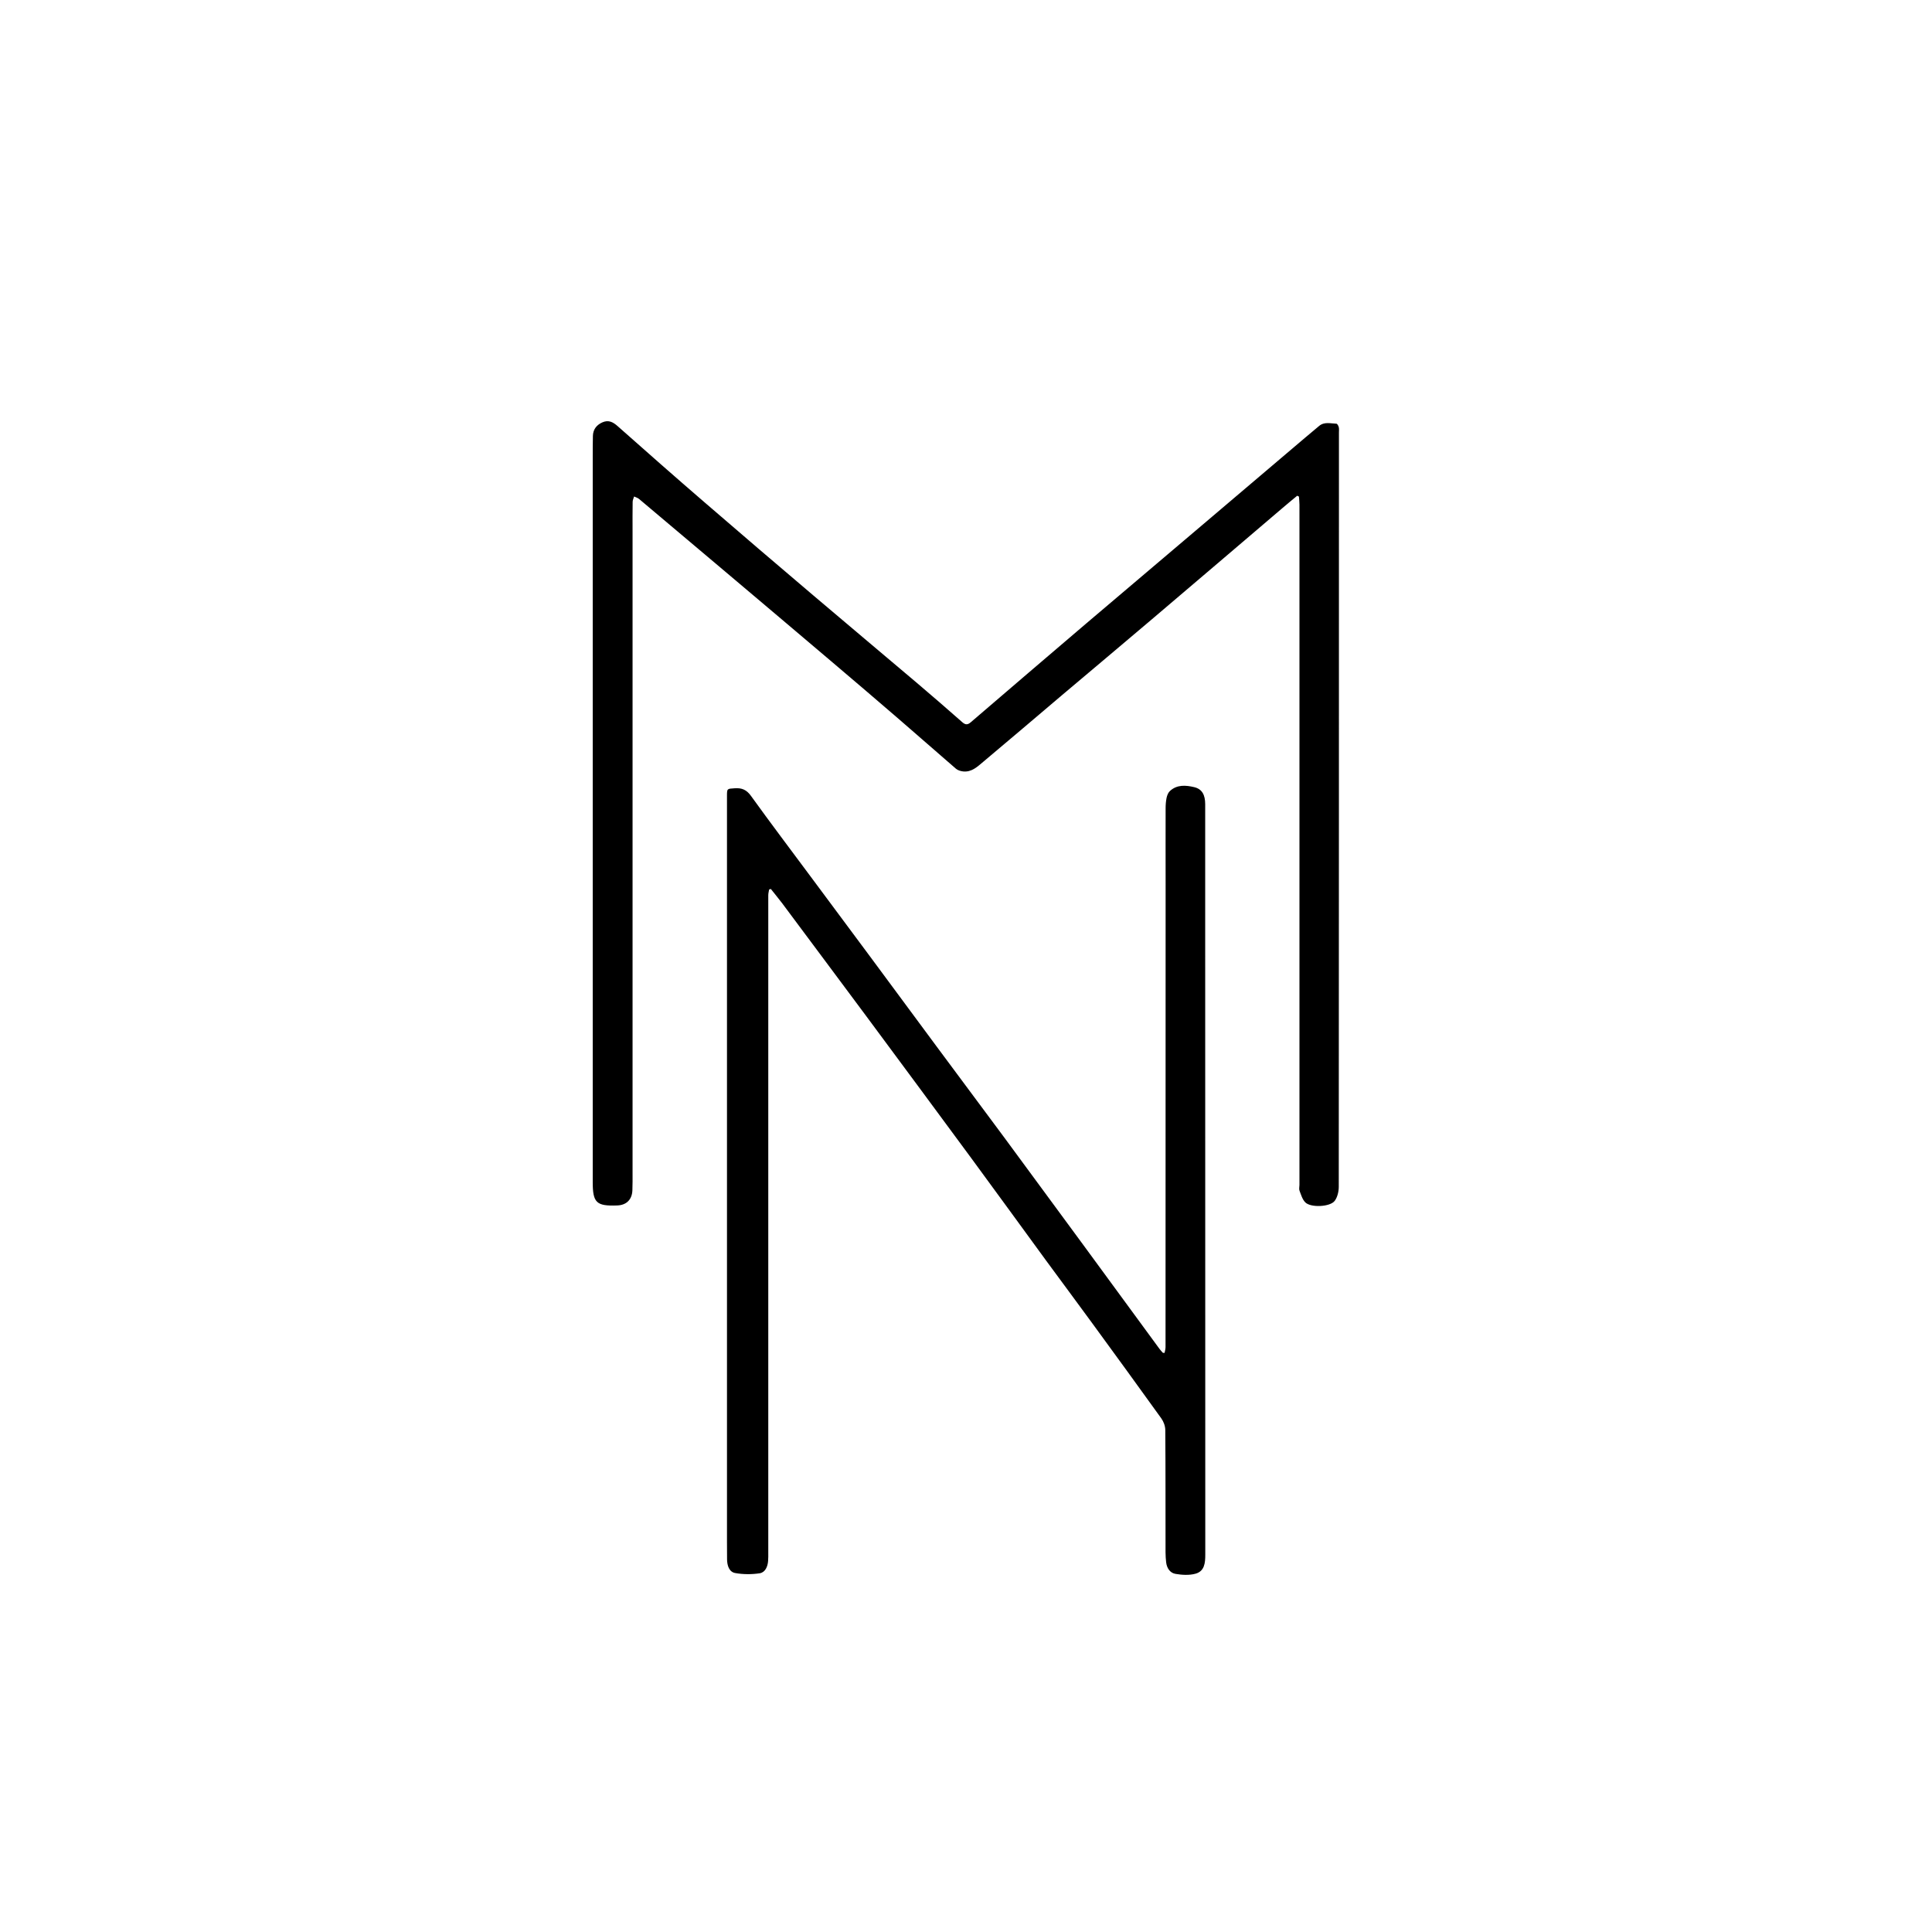 <svg xml:space="preserve" style="enable-background:new 0 0 2250.7 2250.7;" viewBox="0 0 2250.7 2250.7" y="0px" x="0px" xmlns:xlink="http://www.w3.org/1999/xlink" xmlns="http://www.w3.org/2000/svg" id="Calque_1" version="1.1">
<g>
	<path d="M1511.2,577.5c-5.7,4.7-11.4,9.4-17,14.2c-50.8,43.3-101.6,86.7-152.5,129.9c-34.7,29.5-69.7,58.8-104.5,88.2
		c-30.6,25.9-61.1,52-91.8,77.7c-6.7,5.6-13.4,12.2-23.3,11.2c-2.9-0.3-6.3-1.3-8.5-3.2c-22.3-19.2-44.3-38.7-66.6-57.9
		c-26.1-22.5-52.2-44.8-78.5-67.1c-40.8-34.7-81.8-69.2-122.7-103.8c-33.8-28.5-67.6-57.1-101.4-85.5c-1.6-1.3-3.8-1.9-5.7-2.8
		c-0.6,2.1-1.7,4.1-1.7,6.2c-0.2,11.4-0.1,22.8-0.1,34.2c0,248.9,0,497.8,0,746.7c0,7.1,0.1,14.2-0.2,21.2
		c-0.4,10.8-7,17.3-17.8,17.6c-24.2,0.9-28.4-3.2-28.4-27.3c0-281.1,0-562.2,0-843.2c0-8.7,0-17.3,0.2-26
		c0.2-7.6,4.3-12.8,11.1-15.8c7.1-3.1,12.3-0.4,17.8,4.5c33.6,29.8,67.3,59.5,101.3,88.8c41.9,36.2,84,72.2,126.2,108
		c40.3,34.3,80.9,68.2,121.2,102.4c17.7,15,35.3,30.3,52.7,45.6c3.6,3.2,6.2,3.3,9.9,0.1c45-38.6,90-77.2,135.1-115.6
		c44.8-38.1,89.7-76.1,134.5-114.1c39.8-33.8,79.6-67.6,119.3-101.3c5.6-4.7,11.2-9.3,16.8-14.1c6.2-5.3,13.5-2.9,20.3-2.7
		c1,0,2.3,2.5,2.7,4c0.5,1.9,0.2,4.1,0.2,6.1c0,292.9,0,585.9-0.2,878.8c0,5.5-1.5,12.1-4.7,16.4c-5.3,7.2-28,8.2-34.3,1.8
		c-3.4-3.4-4.9-8.8-6.7-13.5c-0.8-2-0.1-4.5-0.1-6.8c0-264.2,0-528.4,0-792.6c0-3.1-0.4-6.2-0.6-9.3
		C1512.5,578.2,1511.9,577.8,1511.2,577.5z"></path>
	<path d="M1356.7,1576c0.4-2.2,1.1-4.5,1.1-6.7c0.1-179.8,0.1-359.6,0.1-539.3c0-29.4-0.1-58.9,0-88.3c0-4.1,0.3-8.2,1.1-12.2
		c0.6-2.8,1.8-6,3.8-7.9c8.3-7.8,18.7-6.9,28.4-4.6c9.2,2.2,12.8,9,12.8,20c0,54.8,0,109.5,0,164.3c0,236.6,0,473.2,0.1,709.8
		c0,9.8-0.9,19.3-11.4,22.2c-7.3,2-15.7,1.5-23.3,0.2c-6.4-1.1-10.1-6.7-10.9-13.5c-0.4-3.8-0.7-7.7-0.7-11.6
		c-0.1-47.5,0.1-94.9-0.3-142.4c0-4.6-1.9-9.8-4.6-13.6c-26.7-37.2-53.7-74.2-80.7-111.2c-17.6-24.1-35.4-48-53.1-72.1
		c-29.3-40.1-58.5-80.3-87.9-120.3c-40.7-55.2-81.5-110.4-122.3-165.4c-32.4-43.7-65.1-87.3-97.6-131c-4.3-5.7-8.9-11.2-13.3-16.8
		c-0.7,0.2-1.3,0.4-2,0.6c-0.4,2.3-1,4.5-1,6.8c0,255.1,0,510.1,0,765.2c0,3.4,0.1,6.9-0.2,10.3c-0.5,6.6-3.4,13.3-9.8,14.3
		c-9.3,1.4-19.3,1.4-28.6-0.3c-7-1.3-9.3-8.7-9.4-15.8c-0.1-7.1-0.1-14.1-0.1-21.2c0-289.3,0-578.6,0-867.9c0-9.1,0-8.7,9-9.3
		c8.2-0.6,13.8,1.7,18.9,8.8c22.9,31.8,46.6,63.1,69.9,94.5c23,30.9,45.9,61.8,68.9,92.7c25.9,35,51.7,70,77.6,104.9
		c26.2,35.3,52.5,70.6,78.7,105.9c31,42,61.8,84,92.7,126c29.4,40,58.7,80.1,88.1,120.2c1.2,1.6,2.6,3.1,3.9,4.6
		C1355.3,1576.1,1356,1576,1356.7,1576z"></path>
</g>
</svg>
